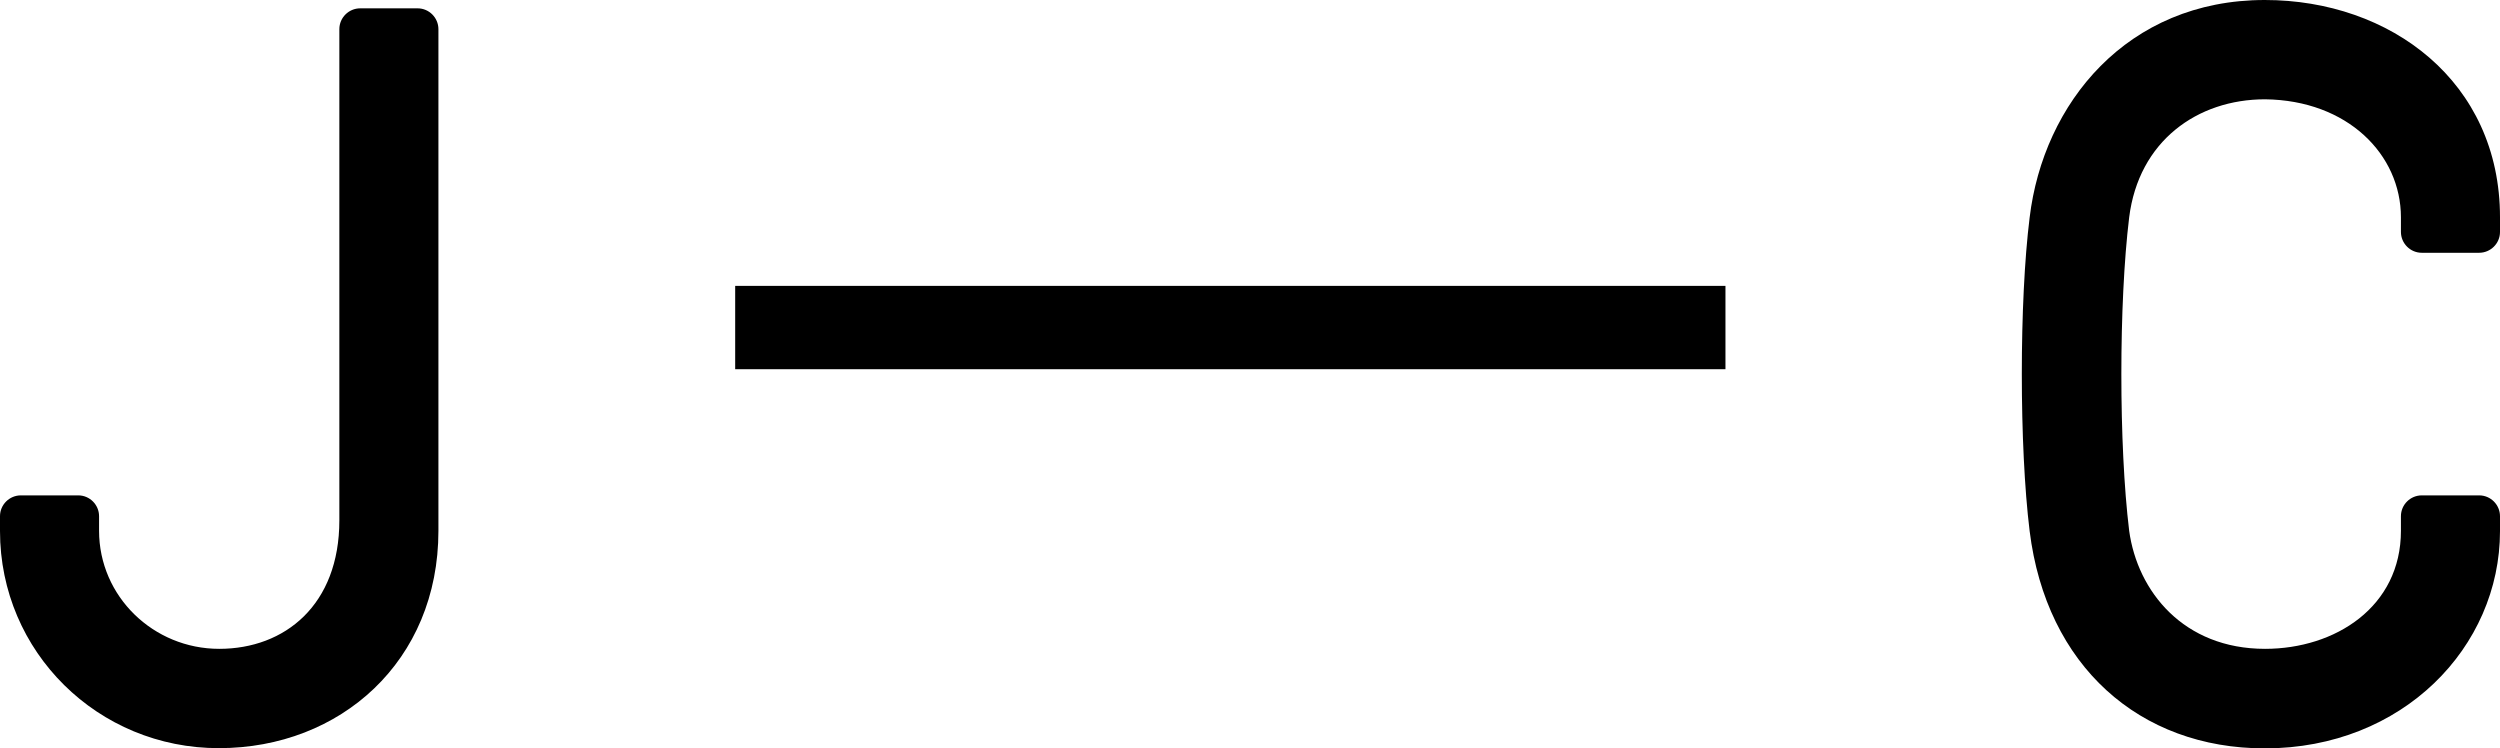 <?xml version="1.0" encoding="utf-8"?>
<!-- Generator: Adobe Illustrator 22.0.0, SVG Export Plug-In . SVG Version: 6.00 Build 0)  -->
<svg version="1.1" id="Layer_1" xmlns="http://www.w3.org/2000/svg" xmlns:xlink="http://www.w3.org/1999/xlink" x="0px" y="0px"
	 viewBox="0 0 1080 323.3" style="enable-background:new 0 0 1080 323.3;" xml:space="preserve">
<g>
	<g>
		<path d="M0,223c0-5,4.1-9,9-9h24.8c5,0,9,4.1,9,9v6.3c0,28.4,23.5,51,51.9,51c28.4,0,51.9-19,51.9-55.5V12.6c0-5,4.1-9,9-9h24.8
			c5,0,9,4.1,9,9v216.7c0,56.4-42.4,93.9-94.8,93.9C42.4,323.3,0,281.7,0,229.4V223z"/>
		<path d="M1080,229.4c0,50.1-42,93.9-101.6,93.9c-54.2,0-94.4-35.7-101.6-93.9c-4.5-36.6-4.5-99.3,0-135.4
			C882.7,44.7,918.8,0,978.4,0c54.2,0,101.6,35.2,101.6,93.9v6.3c0,5-4.1,9-9,9h-24.8c-5,0-9-4.1-9-9v-6.3c0-27.1-23-50.6-58.7-51
			c-29.3,0-54.6,18.1-58.7,51c-4.5,37-4.5,98.4,0,135.4c3.6,26.2,23.5,51,58.7,51c30.3,0,58.7-18.1,58.7-51V223c0-5,4.1-9,9-9h24.8
			c5,0,9,4.1,9,9V229.4z"/>
	</g>
</g>
<g>
	<rect x="317.6" y="123.5" width="427.8" height="36"/>
</g>
</svg>
